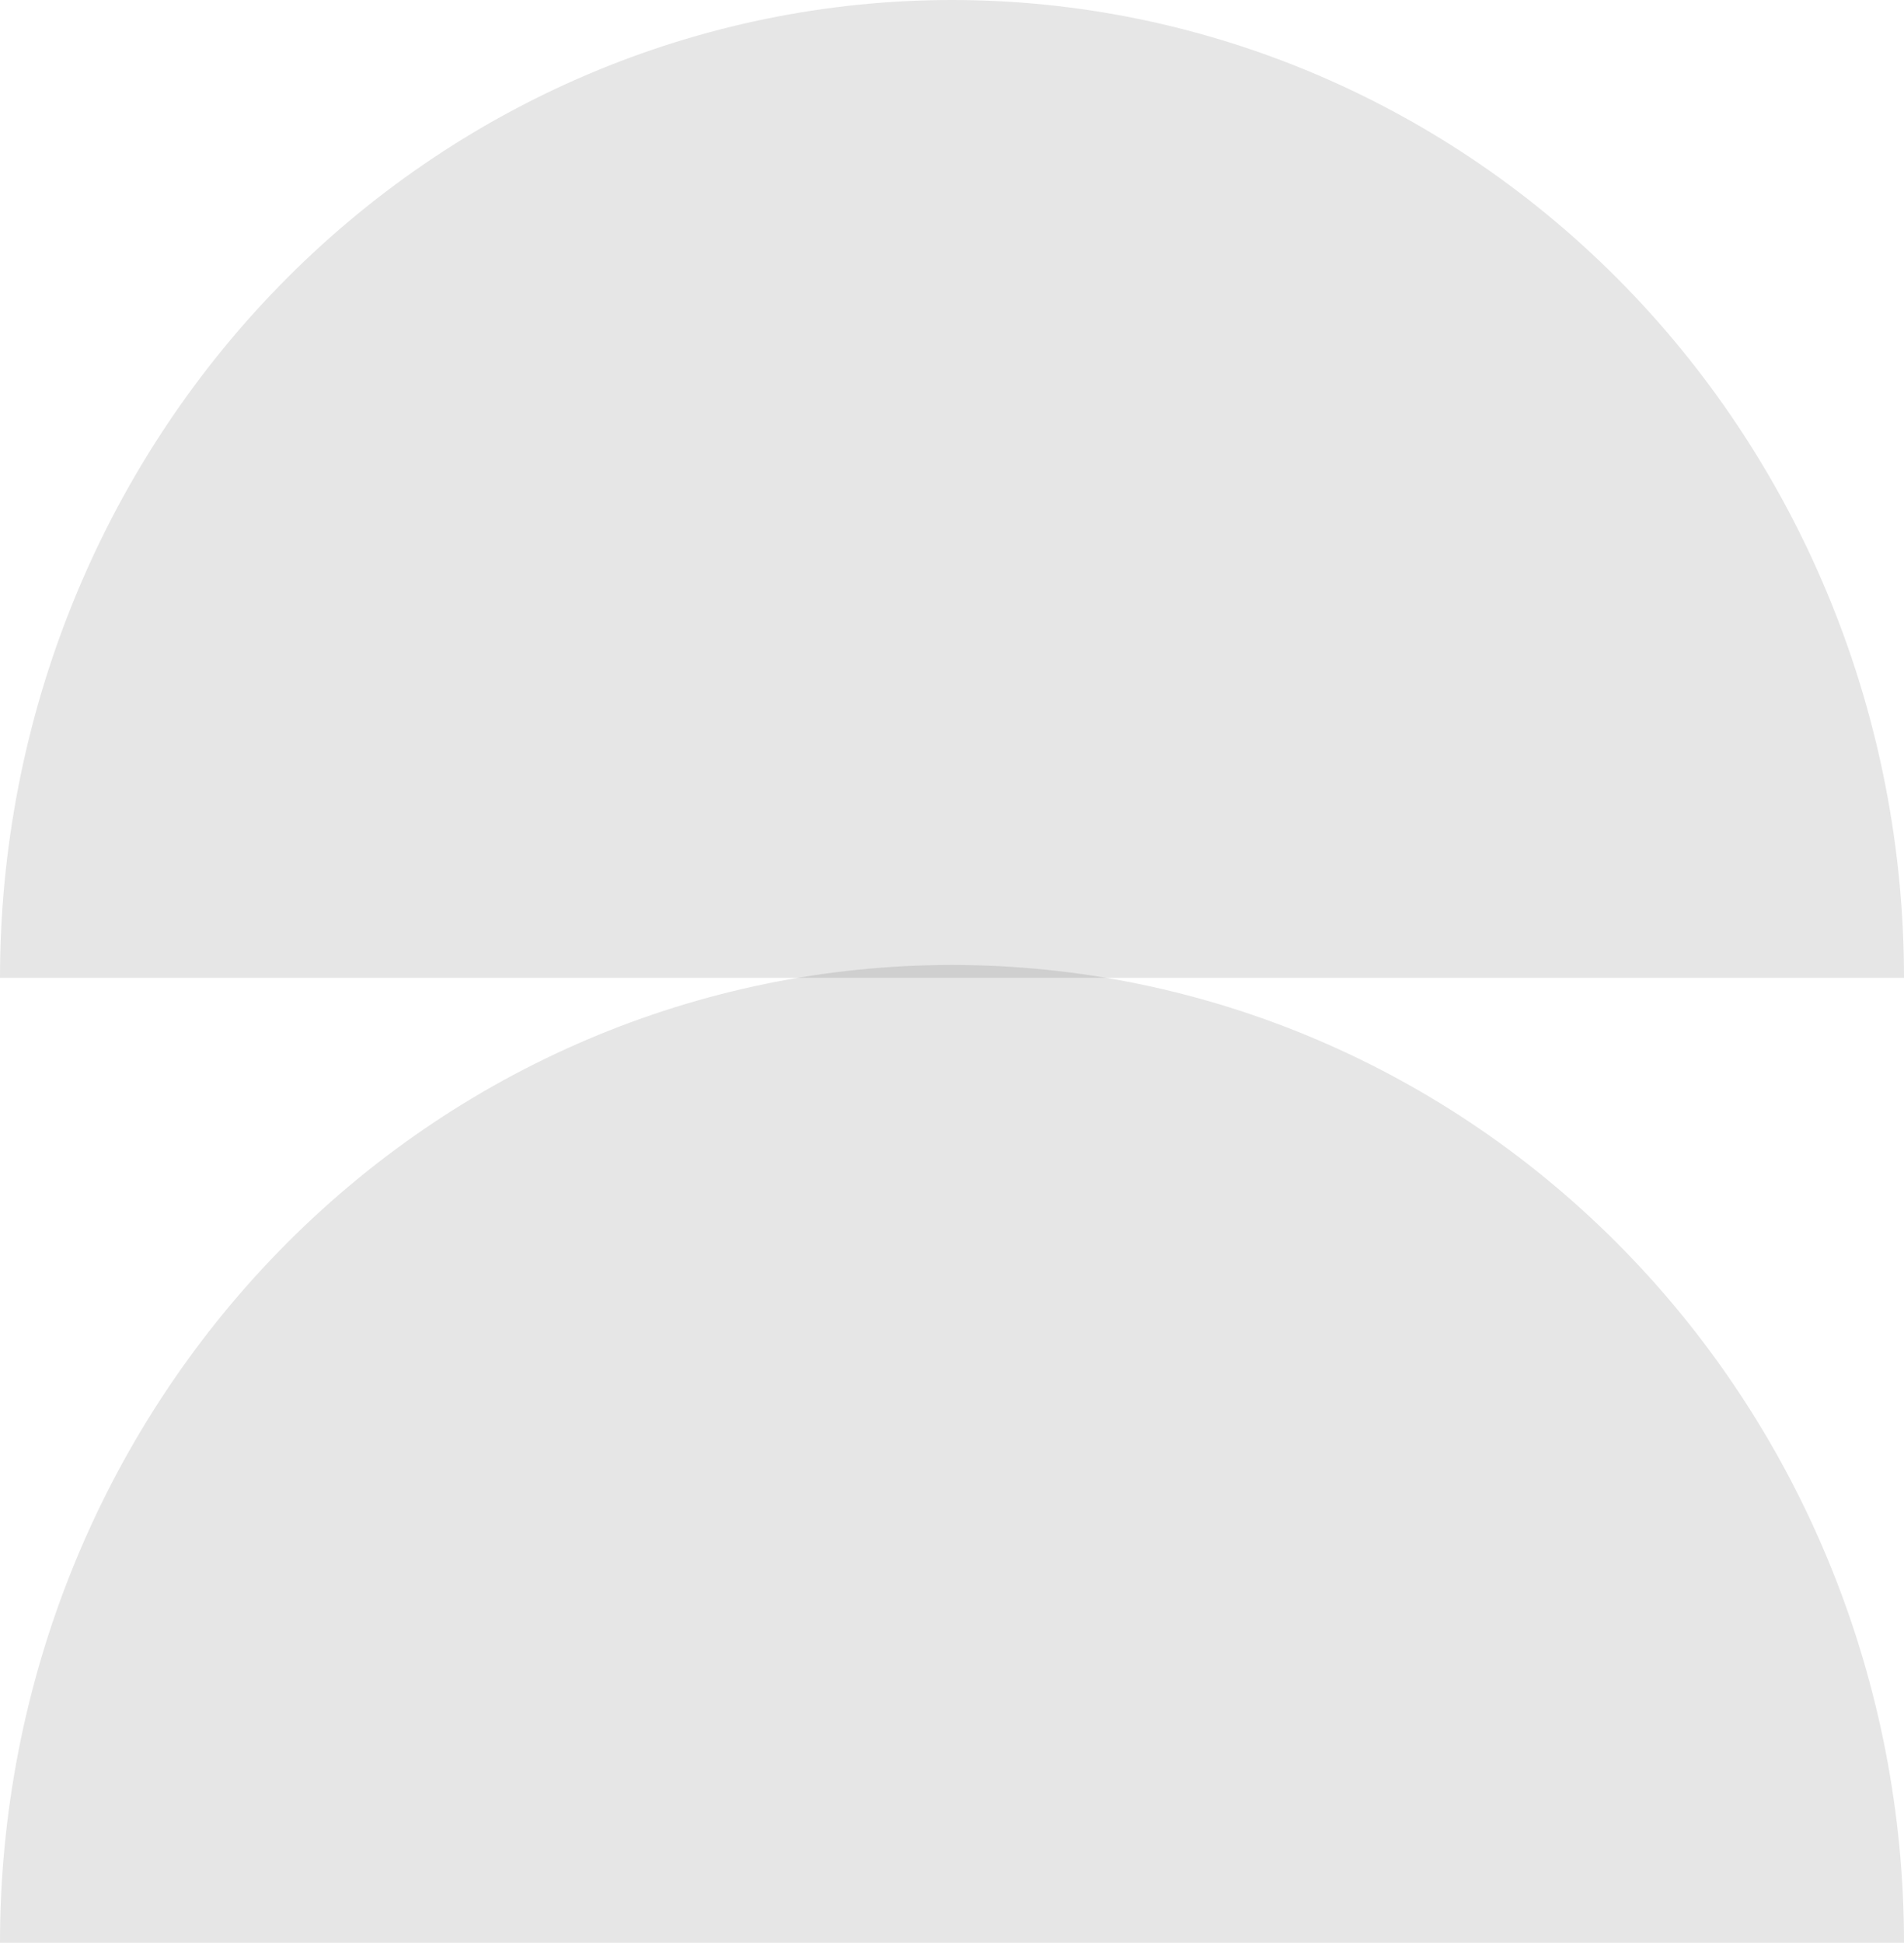 <?xml version="1.0" encoding="UTF-8"?> <svg xmlns="http://www.w3.org/2000/svg" width="148" height="151" fill="none"> <g clip-path="url(#a)"> <path fill="#000" fill-opacity=".1" d="M148 76c0-20.156-7.797-39.487-21.674-53.74C112.448 8.007 93.626 0 74 0 54.374 0 35.552 8.007 21.674 22.26 7.796 36.513 0 55.844 0 76h148Z"></path> </g> <g clip-path="url(#b)"> <path fill="#000" fill-opacity=".1" d="M148 151c0-20.156-7.797-39.487-21.674-53.74C112.448 83.007 93.626 75 74 75c-19.626 0-38.448 8.007-52.326 22.26C7.796 111.512 0 130.844 0 151h148Z"></path> </g> <defs> <clipPath id="a"> <path fill="#fff" d="M0 0h148v76H0z"></path> </clipPath> <clipPath id="b"> <path fill="#fff" d="M0 75h148v76H0z"></path> </clipPath> </defs> </svg> 